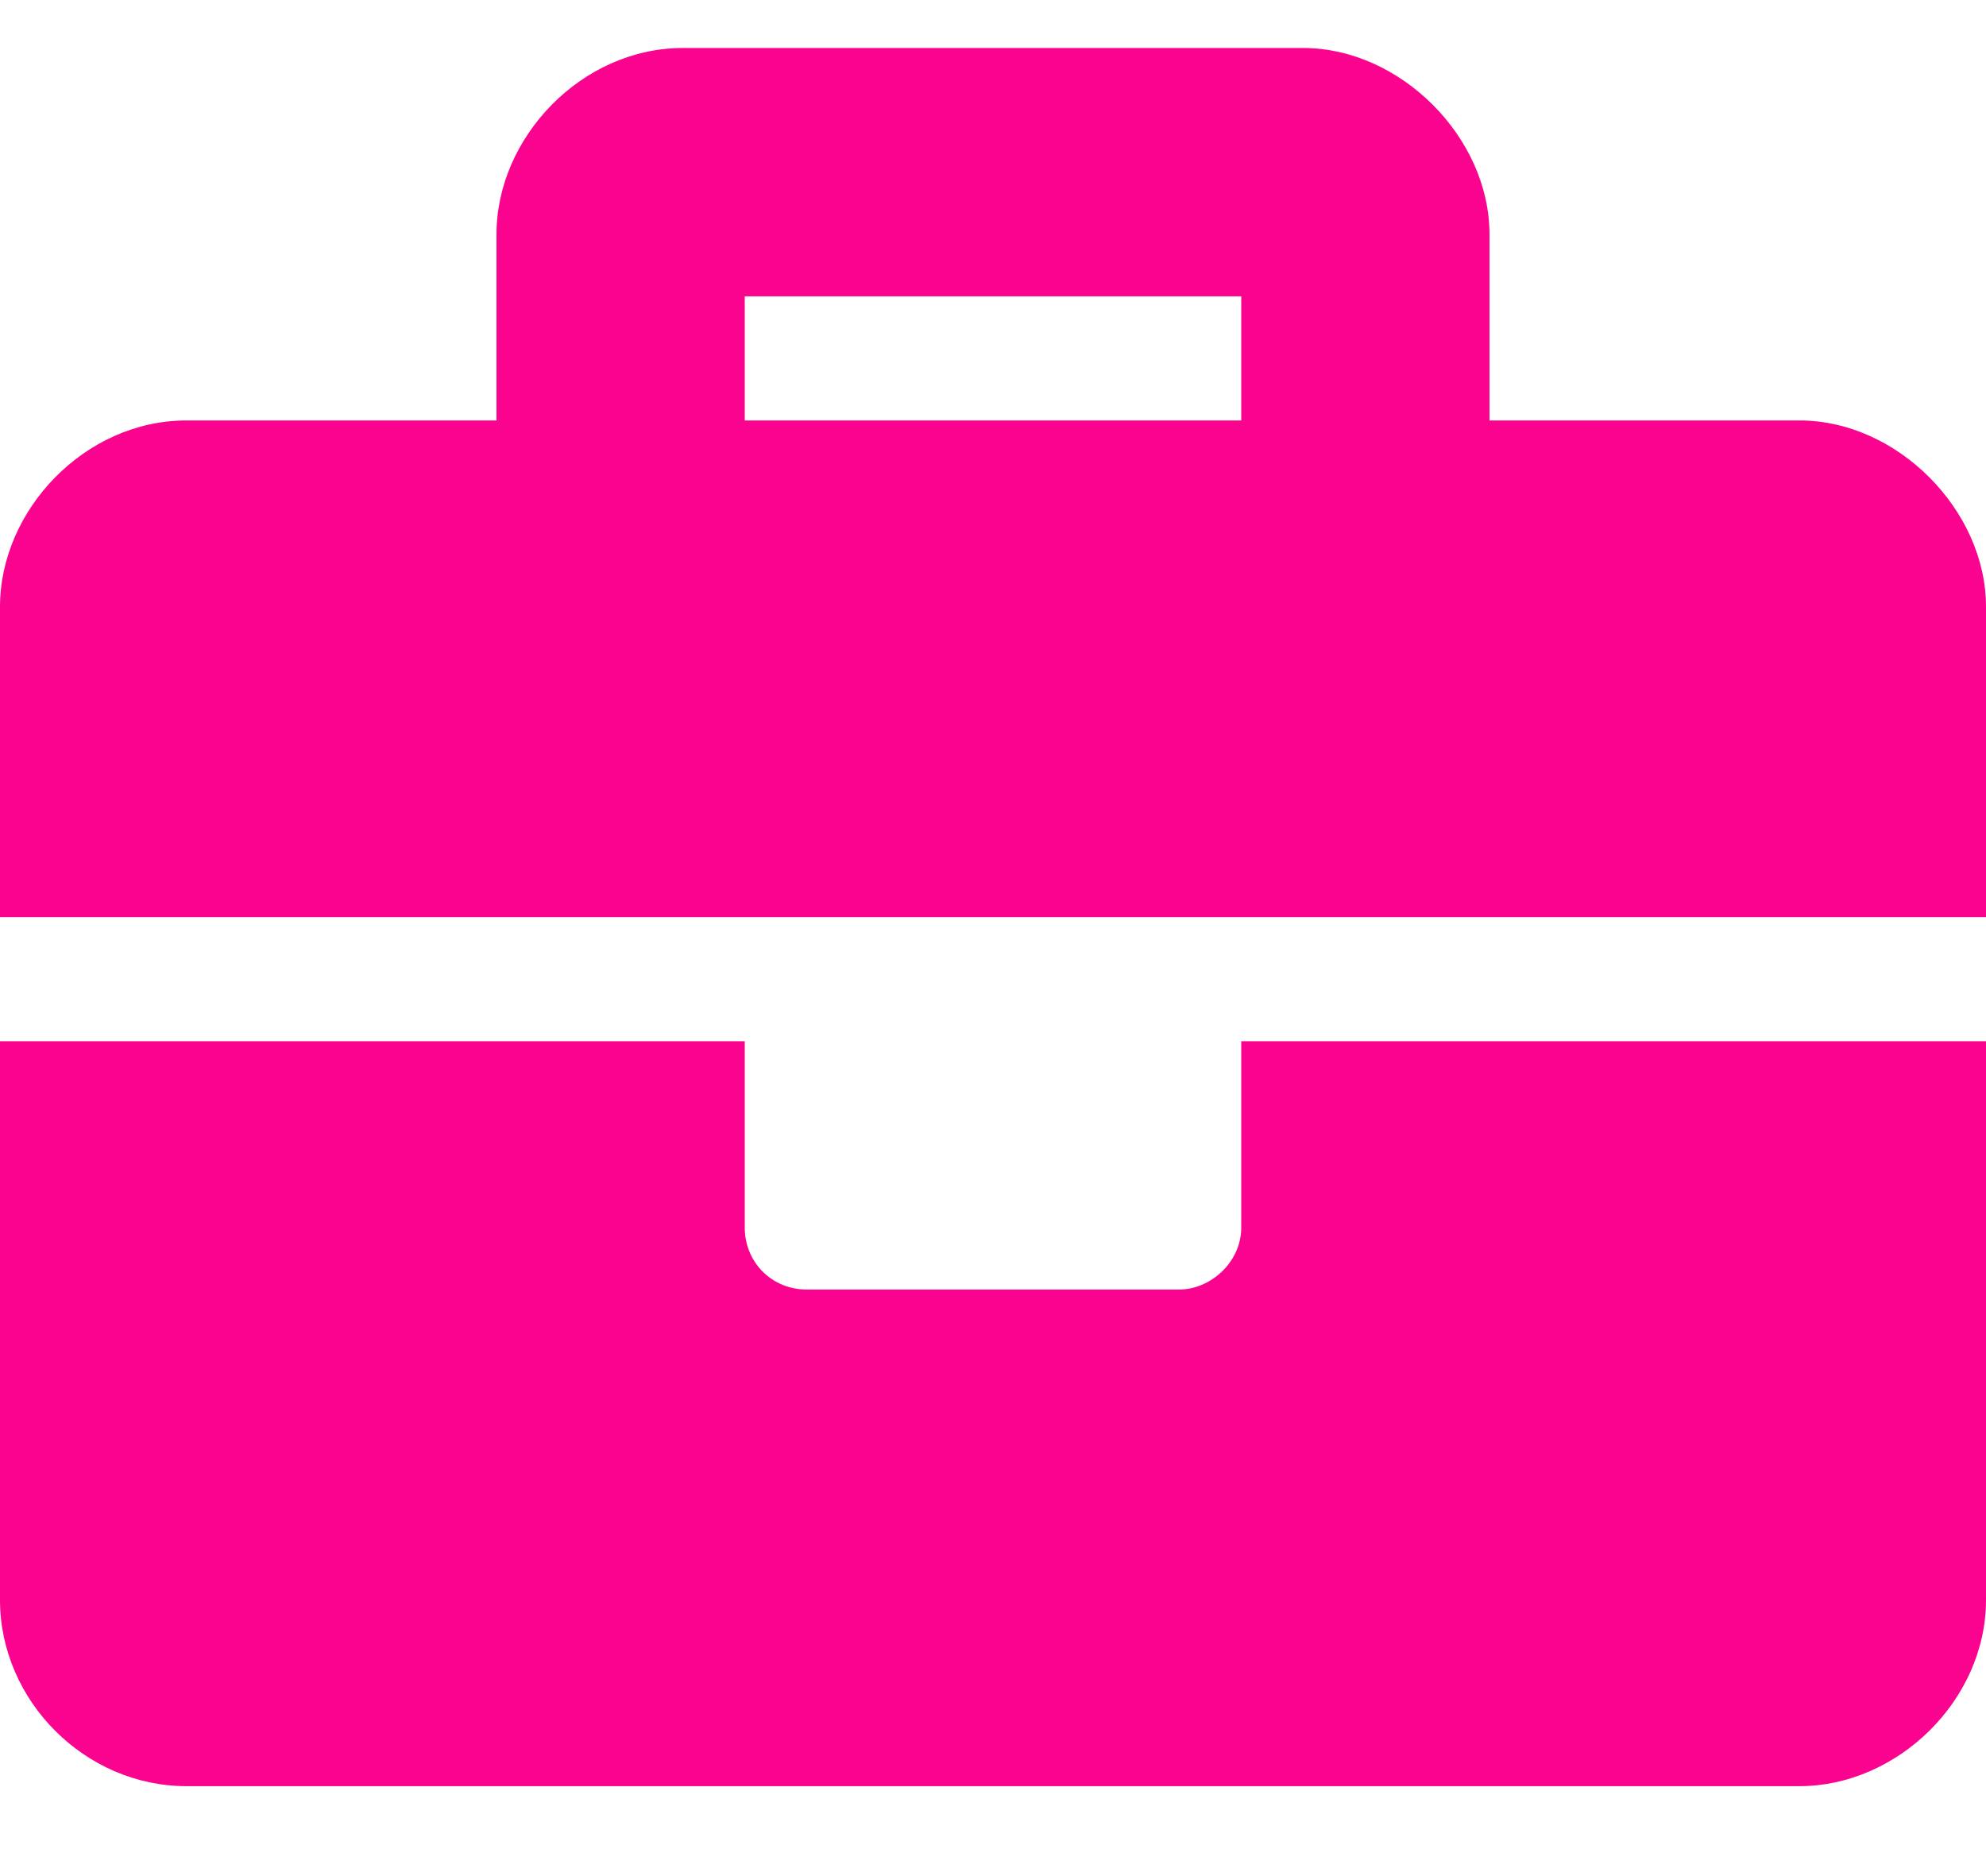 <svg xmlns="http://www.w3.org/2000/svg" width="18" height="17" viewBox="0 0 18 17" fill="none">
<path d="M11.25 11.123V9.435H18V14.498C18 15.412 17.191 16.185 16.312 16.185H1.688C0.773 16.185 0 15.412 0 14.498V9.435H6.75V11.123C6.75 11.439 6.996 11.685 7.312 11.685H10.688C10.969 11.685 11.25 11.439 11.25 11.123ZM16.312 3.81C17.191 3.81 18 4.619 18 5.498V8.31H0V5.498C0 4.619 0.773 3.81 1.688 3.81H4.5V2.123C4.5 1.244 5.273 0.435 6.188 0.435H11.812C12.691 0.435 13.5 1.244 13.5 2.123V3.81H16.312ZM11.25 3.81V2.685H6.75V3.81H11.25Z" fill="#FA048F"/>
</svg>